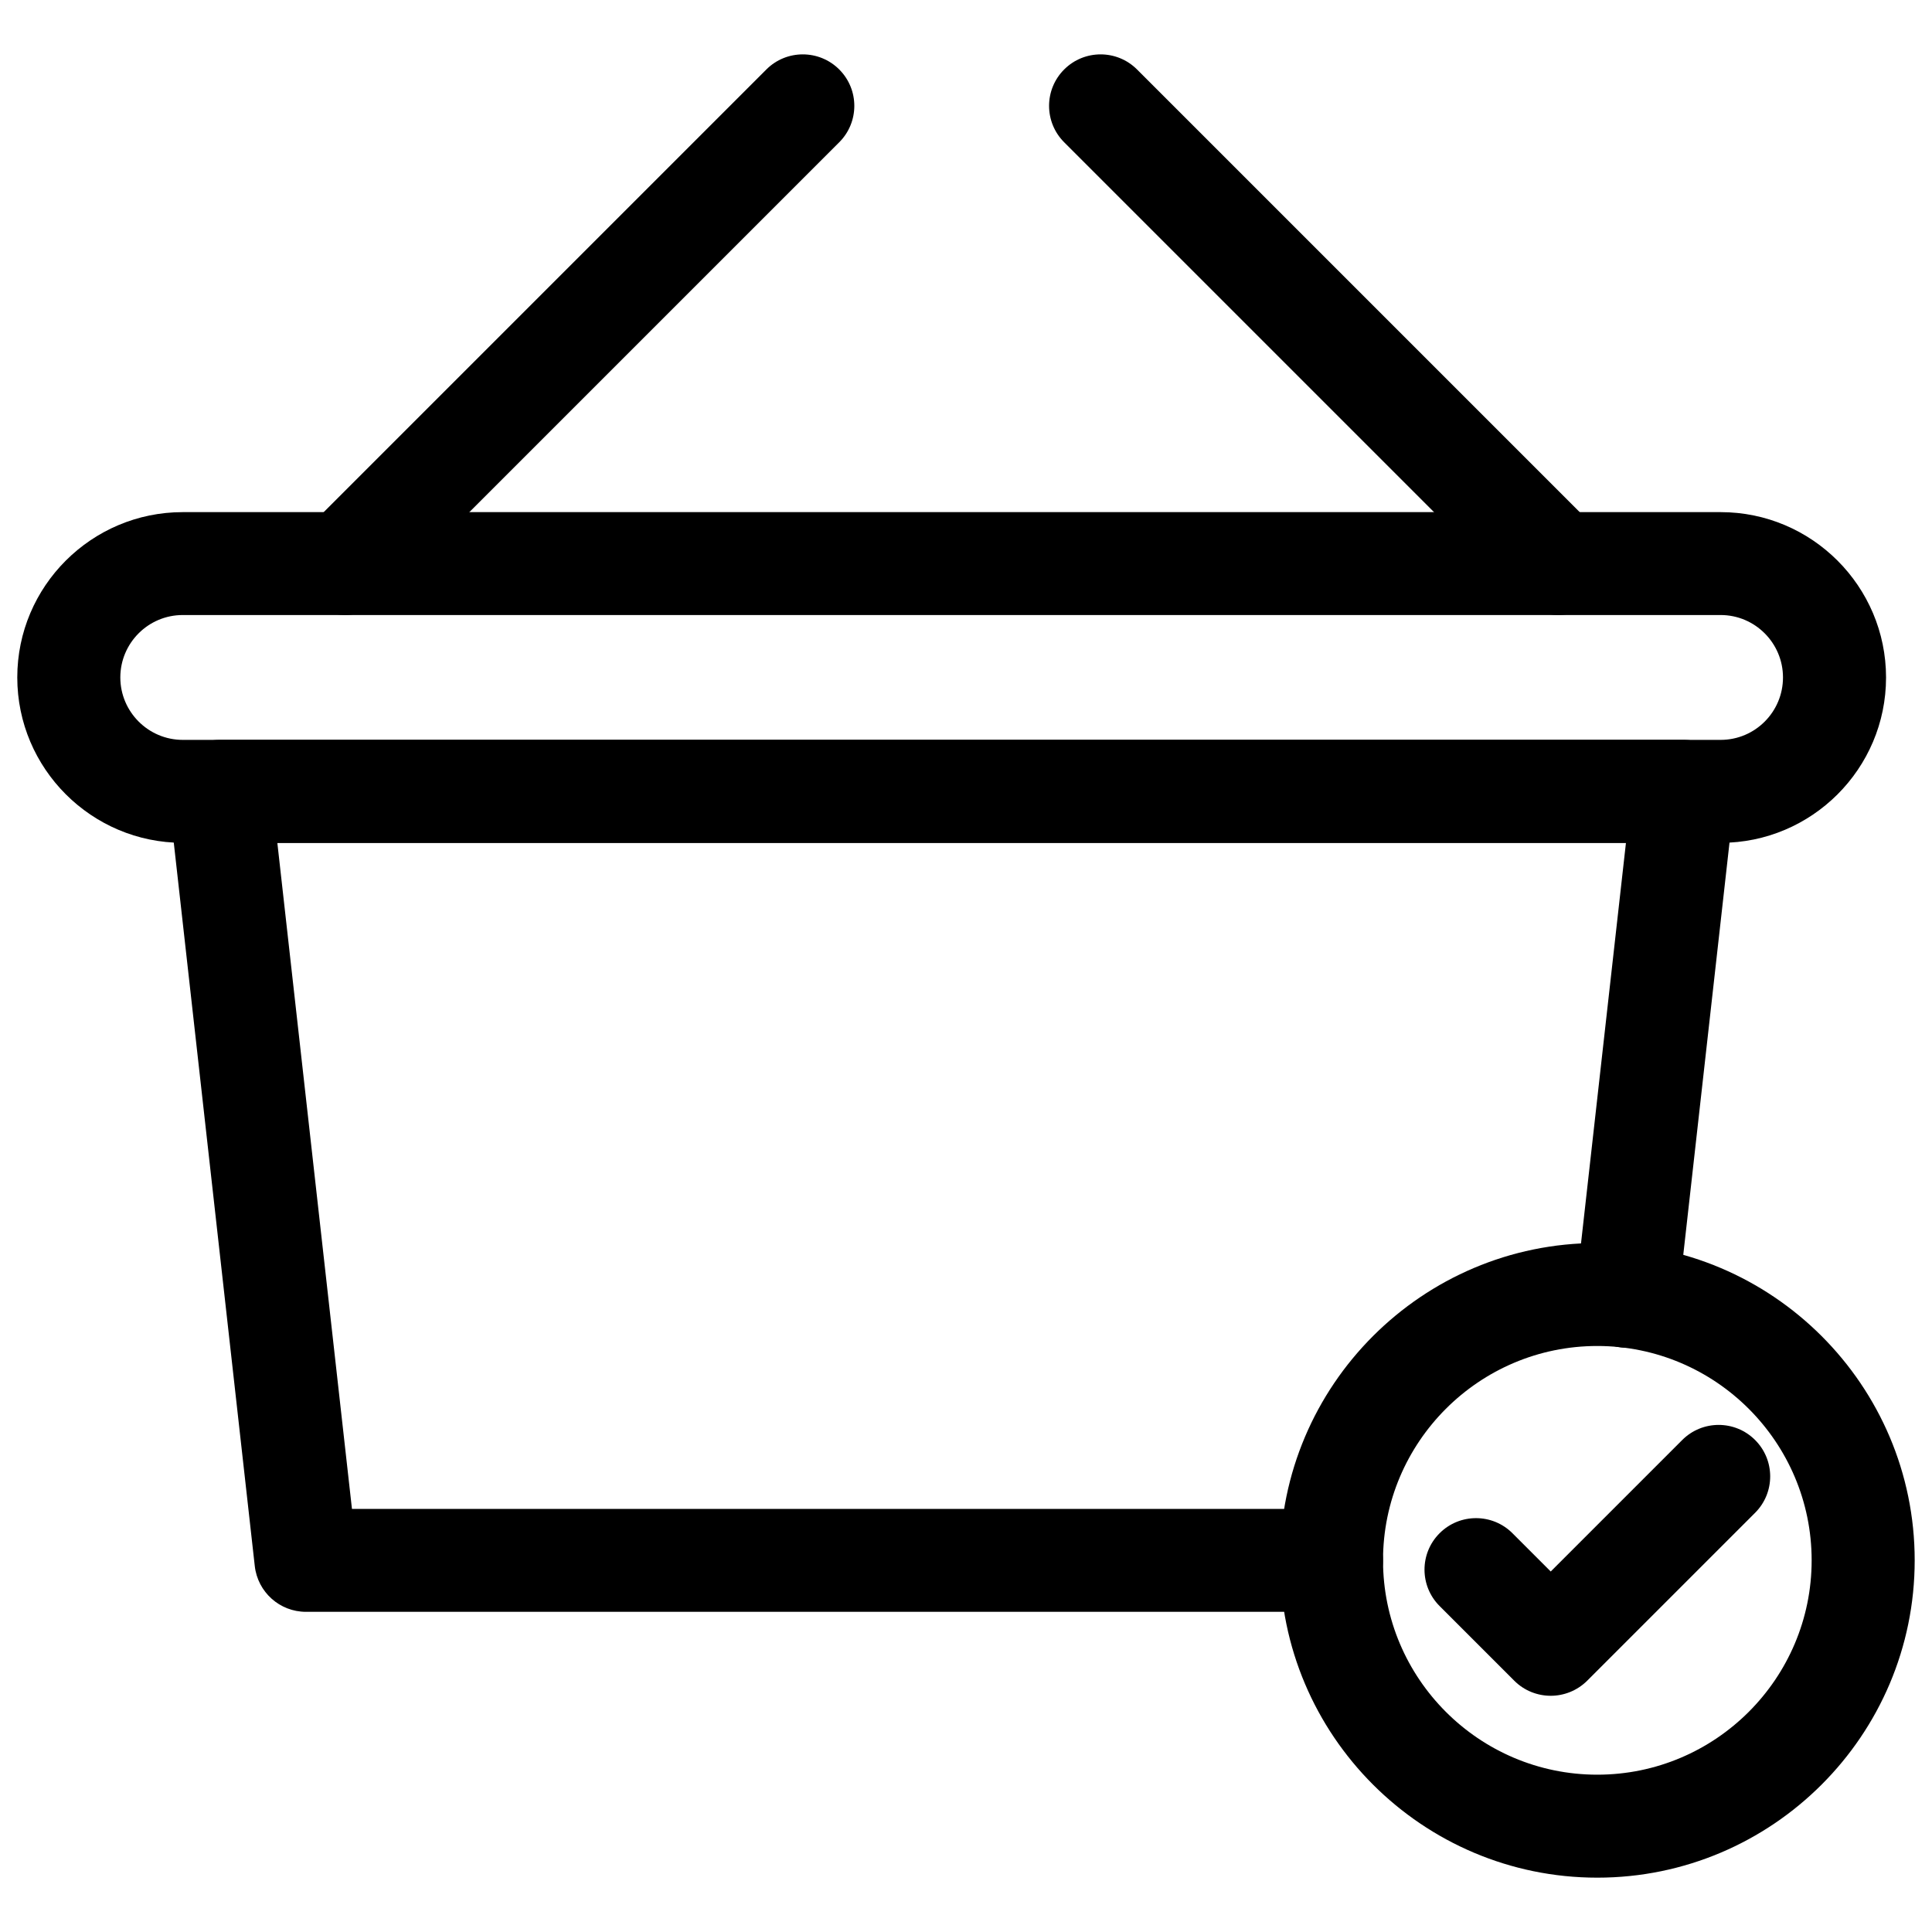 <?xml version="1.0" encoding="UTF-8"?>
<!-- The Best Svg Icon site in the world: iconSvg.co, Visit us! https://iconsvg.co -->
<svg width="800px" height="800px" version="1.1" viewBox="144 144 512 512" xmlns="http://www.w3.org/2000/svg">
 <defs>
  <clipPath id="b">
   <path d="m148.09 279h495.91v89h-495.91z"/>
  </clipPath>
  <clipPath id="a">
   <path d="m483 473h168.9v169h-168.9z"/>
  </clipPath>
 </defs>
 <path d="m496.88 571.15h-271.8c-6.949 0-12.785-5.227-13.562-12.133l-22.816-203.77c-0.441-3.859 0.797-7.723 3.379-10.621 2.582-2.898 6.297-4.555 10.16-4.555h387.91c3.883 0 7.578 1.66 10.16 4.555 2.582 2.898 3.84 6.758 3.379 10.602l-15.008 133.8c-0.84 7.516-7.809 12.867-15.074 12.051-7.473-0.84-12.867-7.598-12.027-15.074l13.309-118.62-357.39-0.004 19.773 176.5h259.59c7.535 0 13.645 6.109 13.645 13.645 0.004 7.539-6.082 13.629-13.621 13.629z"/>
 <path d="m556.96 306.98c-3.484 0-6.992-1.324-9.656-3.988l-121.29-121.29c-5.332-5.332-5.332-13.961 0-19.293 5.332-5.332 13.98-5.332 19.312 0l121.29 121.29c5.332 5.332 5.332 13.961 0 19.293-2.668 2.664-6.172 3.988-9.656 3.988z"/>
 <path d="m235.46 306.98c-3.484 0-6.992-1.324-9.656-3.988-5.332-5.332-5.332-13.961 0-19.293l121.29-121.29c5.332-5.332 13.98-5.332 19.312 0 5.332 5.332 5.332 13.961 0 19.293l-121.29 121.29c-2.664 2.664-6.168 3.988-9.656 3.988z"/>
 <g clip-path="url(#b)">
  <path d="m599.99 367.36h-407.56c-24.16 0-43.852-19.668-43.852-43.832 0-24.16 19.668-43.809 43.852-43.809h407.56c24.16 0 43.832 19.668 43.832 43.832-0.004 24.16-19.672 43.809-43.836 43.809zm-407.56-60.371c-9.133 0-16.543 7.43-16.543 16.543 0 9.109 7.43 16.543 16.543 16.543h407.56c9.133 0 16.52-7.43 16.52-16.543 0-9.109-7.41-16.543-16.52-16.543z"/>
 </g>
 <g clip-path="url(#a)">
  <path d="m567.3 641.6c-46.371 0-84.094-37.723-84.094-84.094s37.723-84.094 84.094-84.094c46.371 0 84.113 37.723 84.113 84.094 0.004 46.371-37.742 84.094-84.113 84.094zm0-140.9c-31.32 0-56.785 25.484-56.785 56.805 0 31.32 25.465 56.805 56.785 56.805 31.32 0 56.805-25.484 56.805-56.805 0-31.32-25.484-56.805-56.805-56.805z"/>
 </g>
 <path d="m554.96 593.4c-3.484 0-6.992-1.324-9.656-3.988l-19.797-19.797c-5.332-5.332-5.332-13.961 0-19.293 5.332-5.332 13.98-5.332 19.312 0l10.141 10.141 34.848-34.848c5.332-5.332 13.98-5.332 19.312 0 5.332 5.332 5.332 13.961 0 19.293l-44.504 44.504c-2.664 2.644-6.172 3.988-9.656 3.988z"/>
</svg>